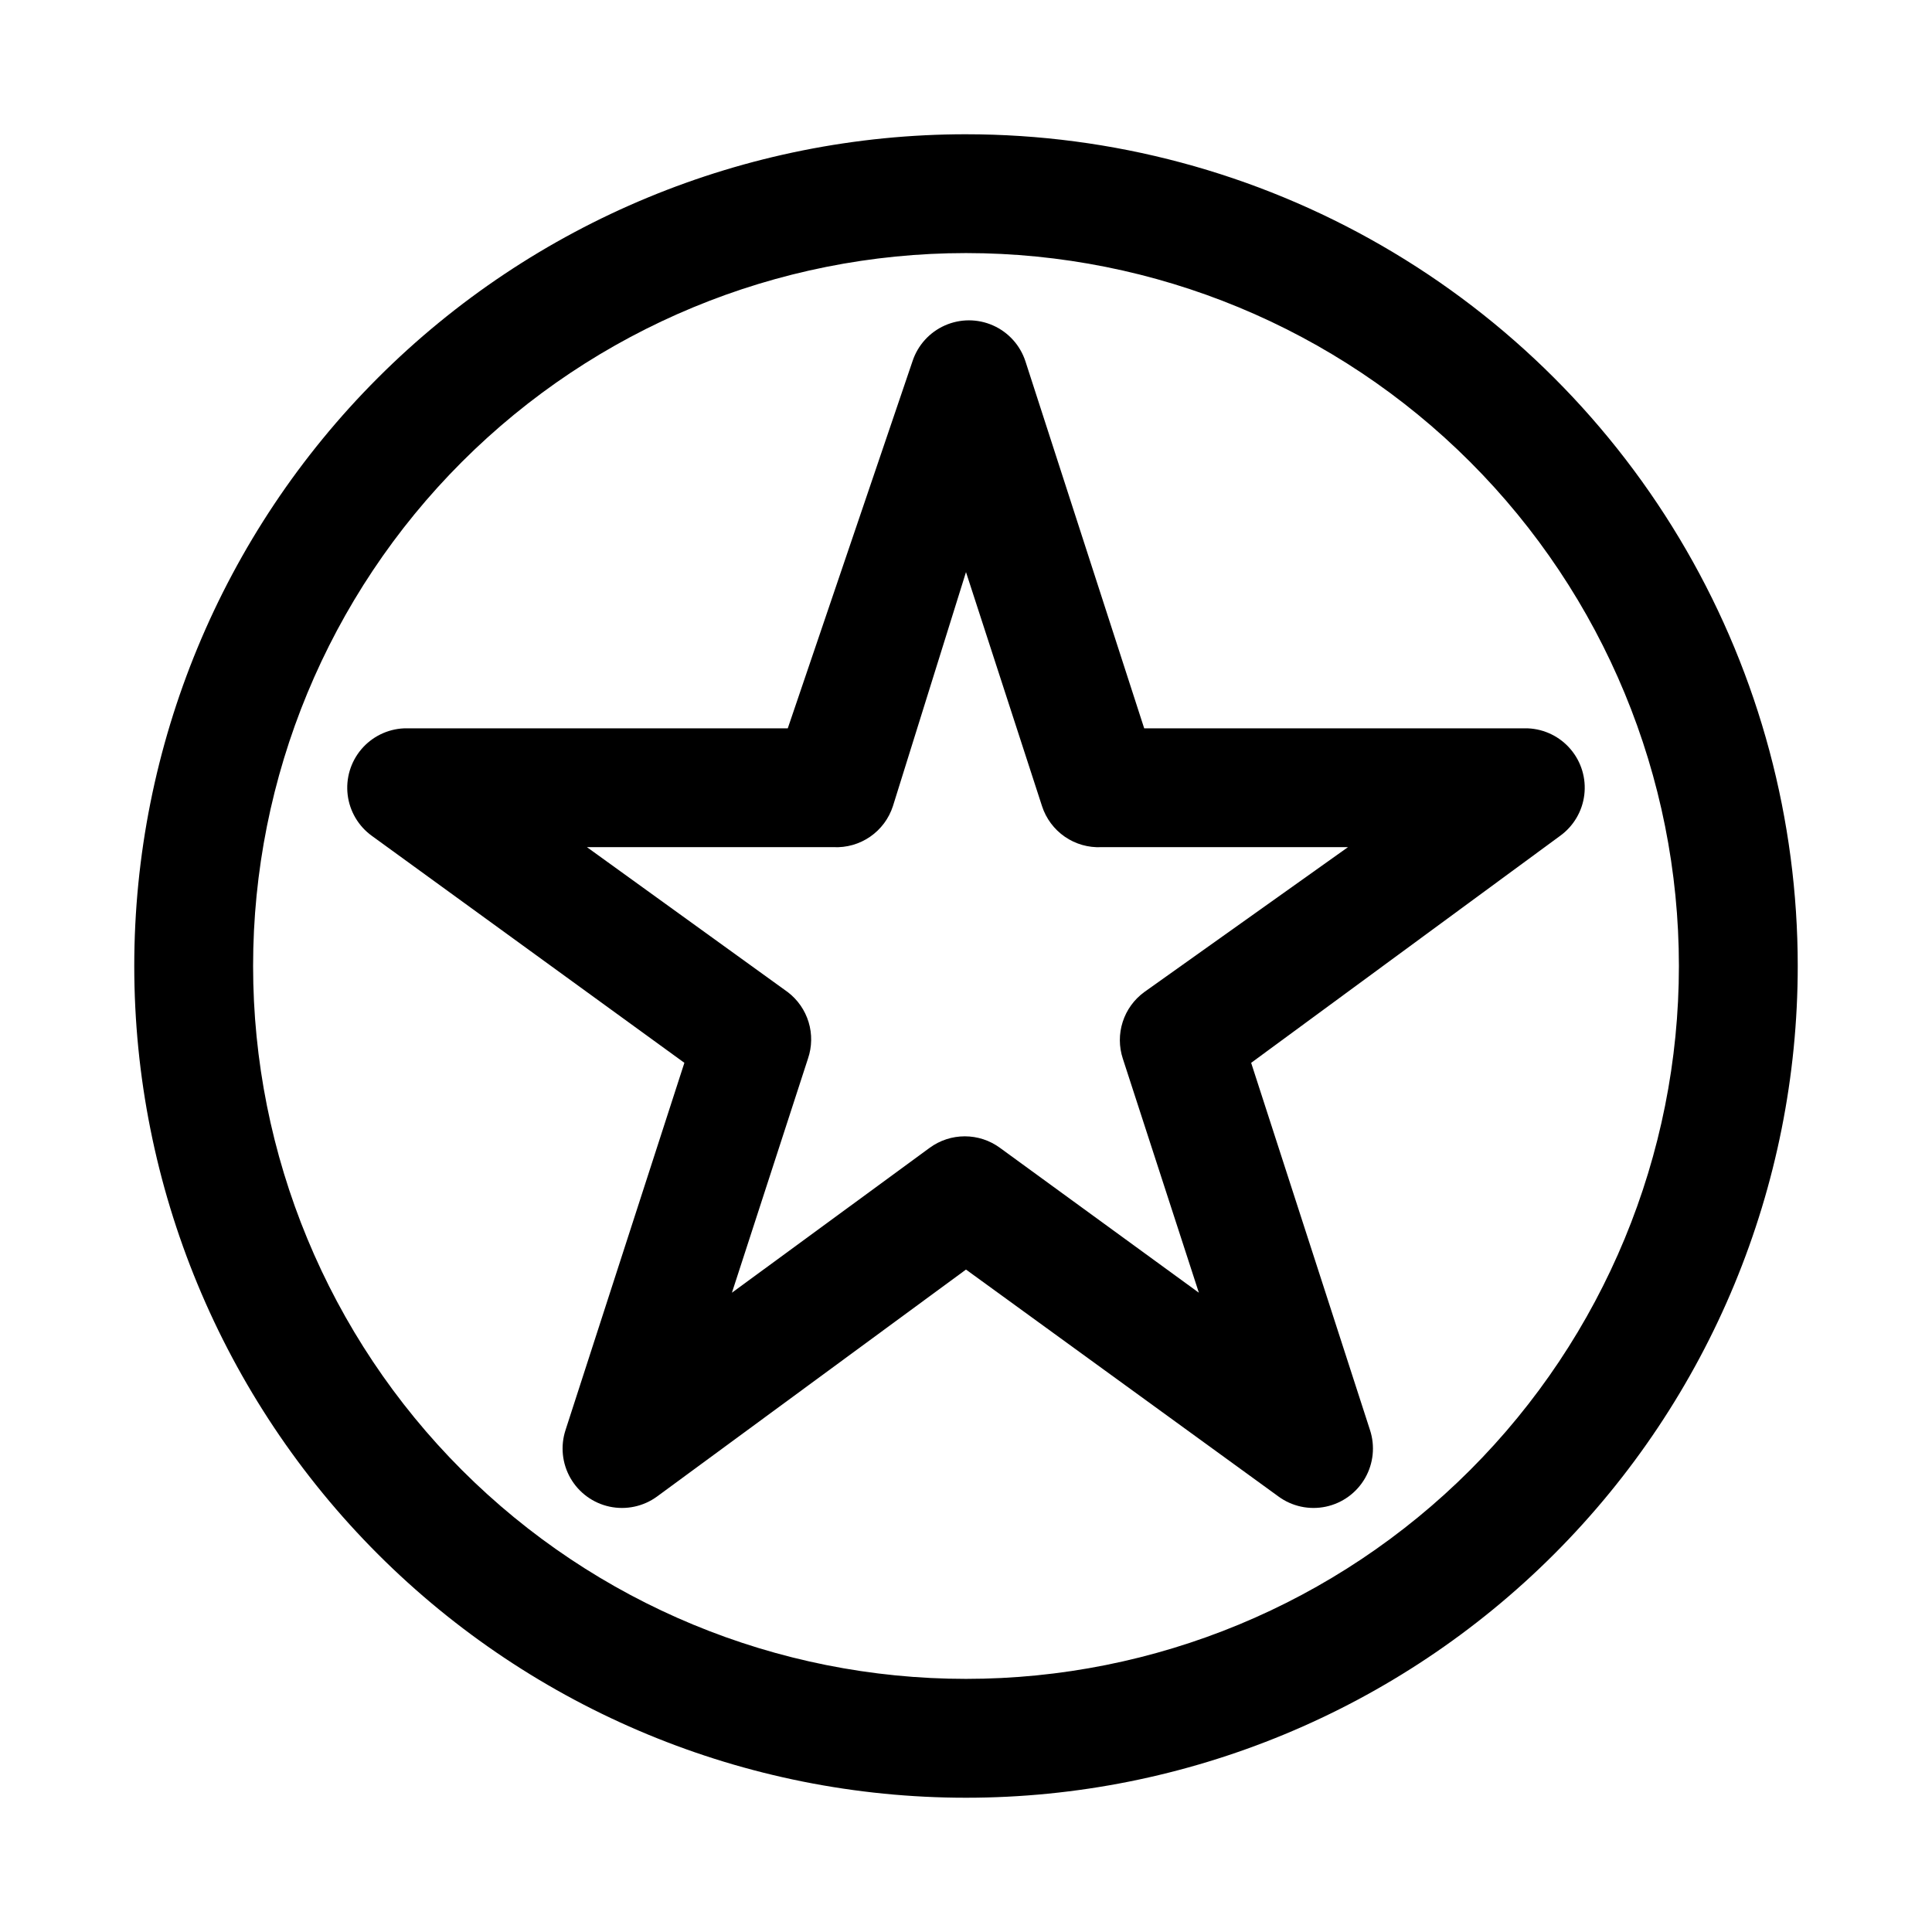 <?xml version="1.0" encoding="UTF-8"?>
<!-- Uploaded to: SVG Repo, www.svgrepo.com, Generator: SVG Repo Mixer Tools -->
<svg fill="#000000" width="800px" height="800px" version="1.1" viewBox="144 144 512 512" xmlns="http://www.w3.org/2000/svg">
 <g>
  <path d="m400 179.58c-58.461 0-114.52 23.223-155.86 64.559s-64.559 97.398-64.559 155.86c0 58.457 23.223 114.52 64.559 155.86 41.336 41.336 97.398 64.559 155.86 64.559 58.457 0 114.52-23.223 155.86-64.559 41.336-41.336 64.559-97.398 64.559-155.86 0-38.691-10.184-76.703-29.527-110.21-19.348-33.508-47.172-61.332-80.68-80.676-33.508-19.348-71.516-29.531-110.21-29.531zm0 409.34c-50.109 0-98.164-19.902-133.59-55.336-35.43-35.43-55.336-83.484-55.336-133.59 0-50.109 19.906-98.164 55.336-133.59s83.484-55.336 133.59-55.336c50.105 0 98.16 19.906 133.59 55.336 35.434 35.43 55.336 83.484 55.336 133.59 0 50.105-19.902 98.16-55.336 133.59-35.43 35.434-83.484 55.336-133.59 55.336z"/>
  <path d="m415.74 239.72c-1.391-4.227-4.504-7.668-8.57-9.473s-8.707-1.805-12.773 0c-4.066 1.805-7.18 5.246-8.57 9.473l-33.062 97.301h-101.71c-4.379 0.195-8.48 2.211-11.312 5.562-2.832 3.348-4.137 7.727-3.606 12.082 0.535 4.352 2.859 8.285 6.418 10.852l82.812 60.141-31.488 97.297v0.004c-1.398 4.25-0.922 8.895 1.309 12.773 2.231 3.879 6.008 6.625 10.383 7.551 4.379 0.926 8.941-0.051 12.555-2.691l81.871-60.145 82.812 60.141v0.004c3.613 2.641 8.176 3.617 12.555 2.691 4.375-0.926 8.152-3.672 10.383-7.551s2.707-8.523 1.309-12.773l-31.488-97.297 81.867-60.145c3.559-2.566 5.883-6.5 6.418-10.852 0.535-4.356-0.773-8.734-3.606-12.082-2.832-3.352-6.93-5.367-11.312-5.562h-101.71zm31.488 167.2c-2.688 1.965-4.684 4.727-5.699 7.894-1.02 3.168-1.008 6.578 0.031 9.738l20.152 62.031-52.742-38.414c-2.695-1.973-5.949-3.031-9.289-3.031s-6.594 1.059-9.289 3.031l-52.426 38.414 20.152-62.031c1.07-3.129 1.133-6.516 0.172-9.68-0.961-3.168-2.894-5.949-5.527-7.953l-53.215-38.414h65.34c3.453 0.168 6.863-0.805 9.711-2.769 2.844-1.961 4.965-4.809 6.031-8.094l19.367-62.031 20.152 62.031c1.066 3.285 3.188 6.133 6.031 8.094 2.848 1.965 6.258 2.938 9.711 2.769h65.336z"/>
 </g>
</svg>